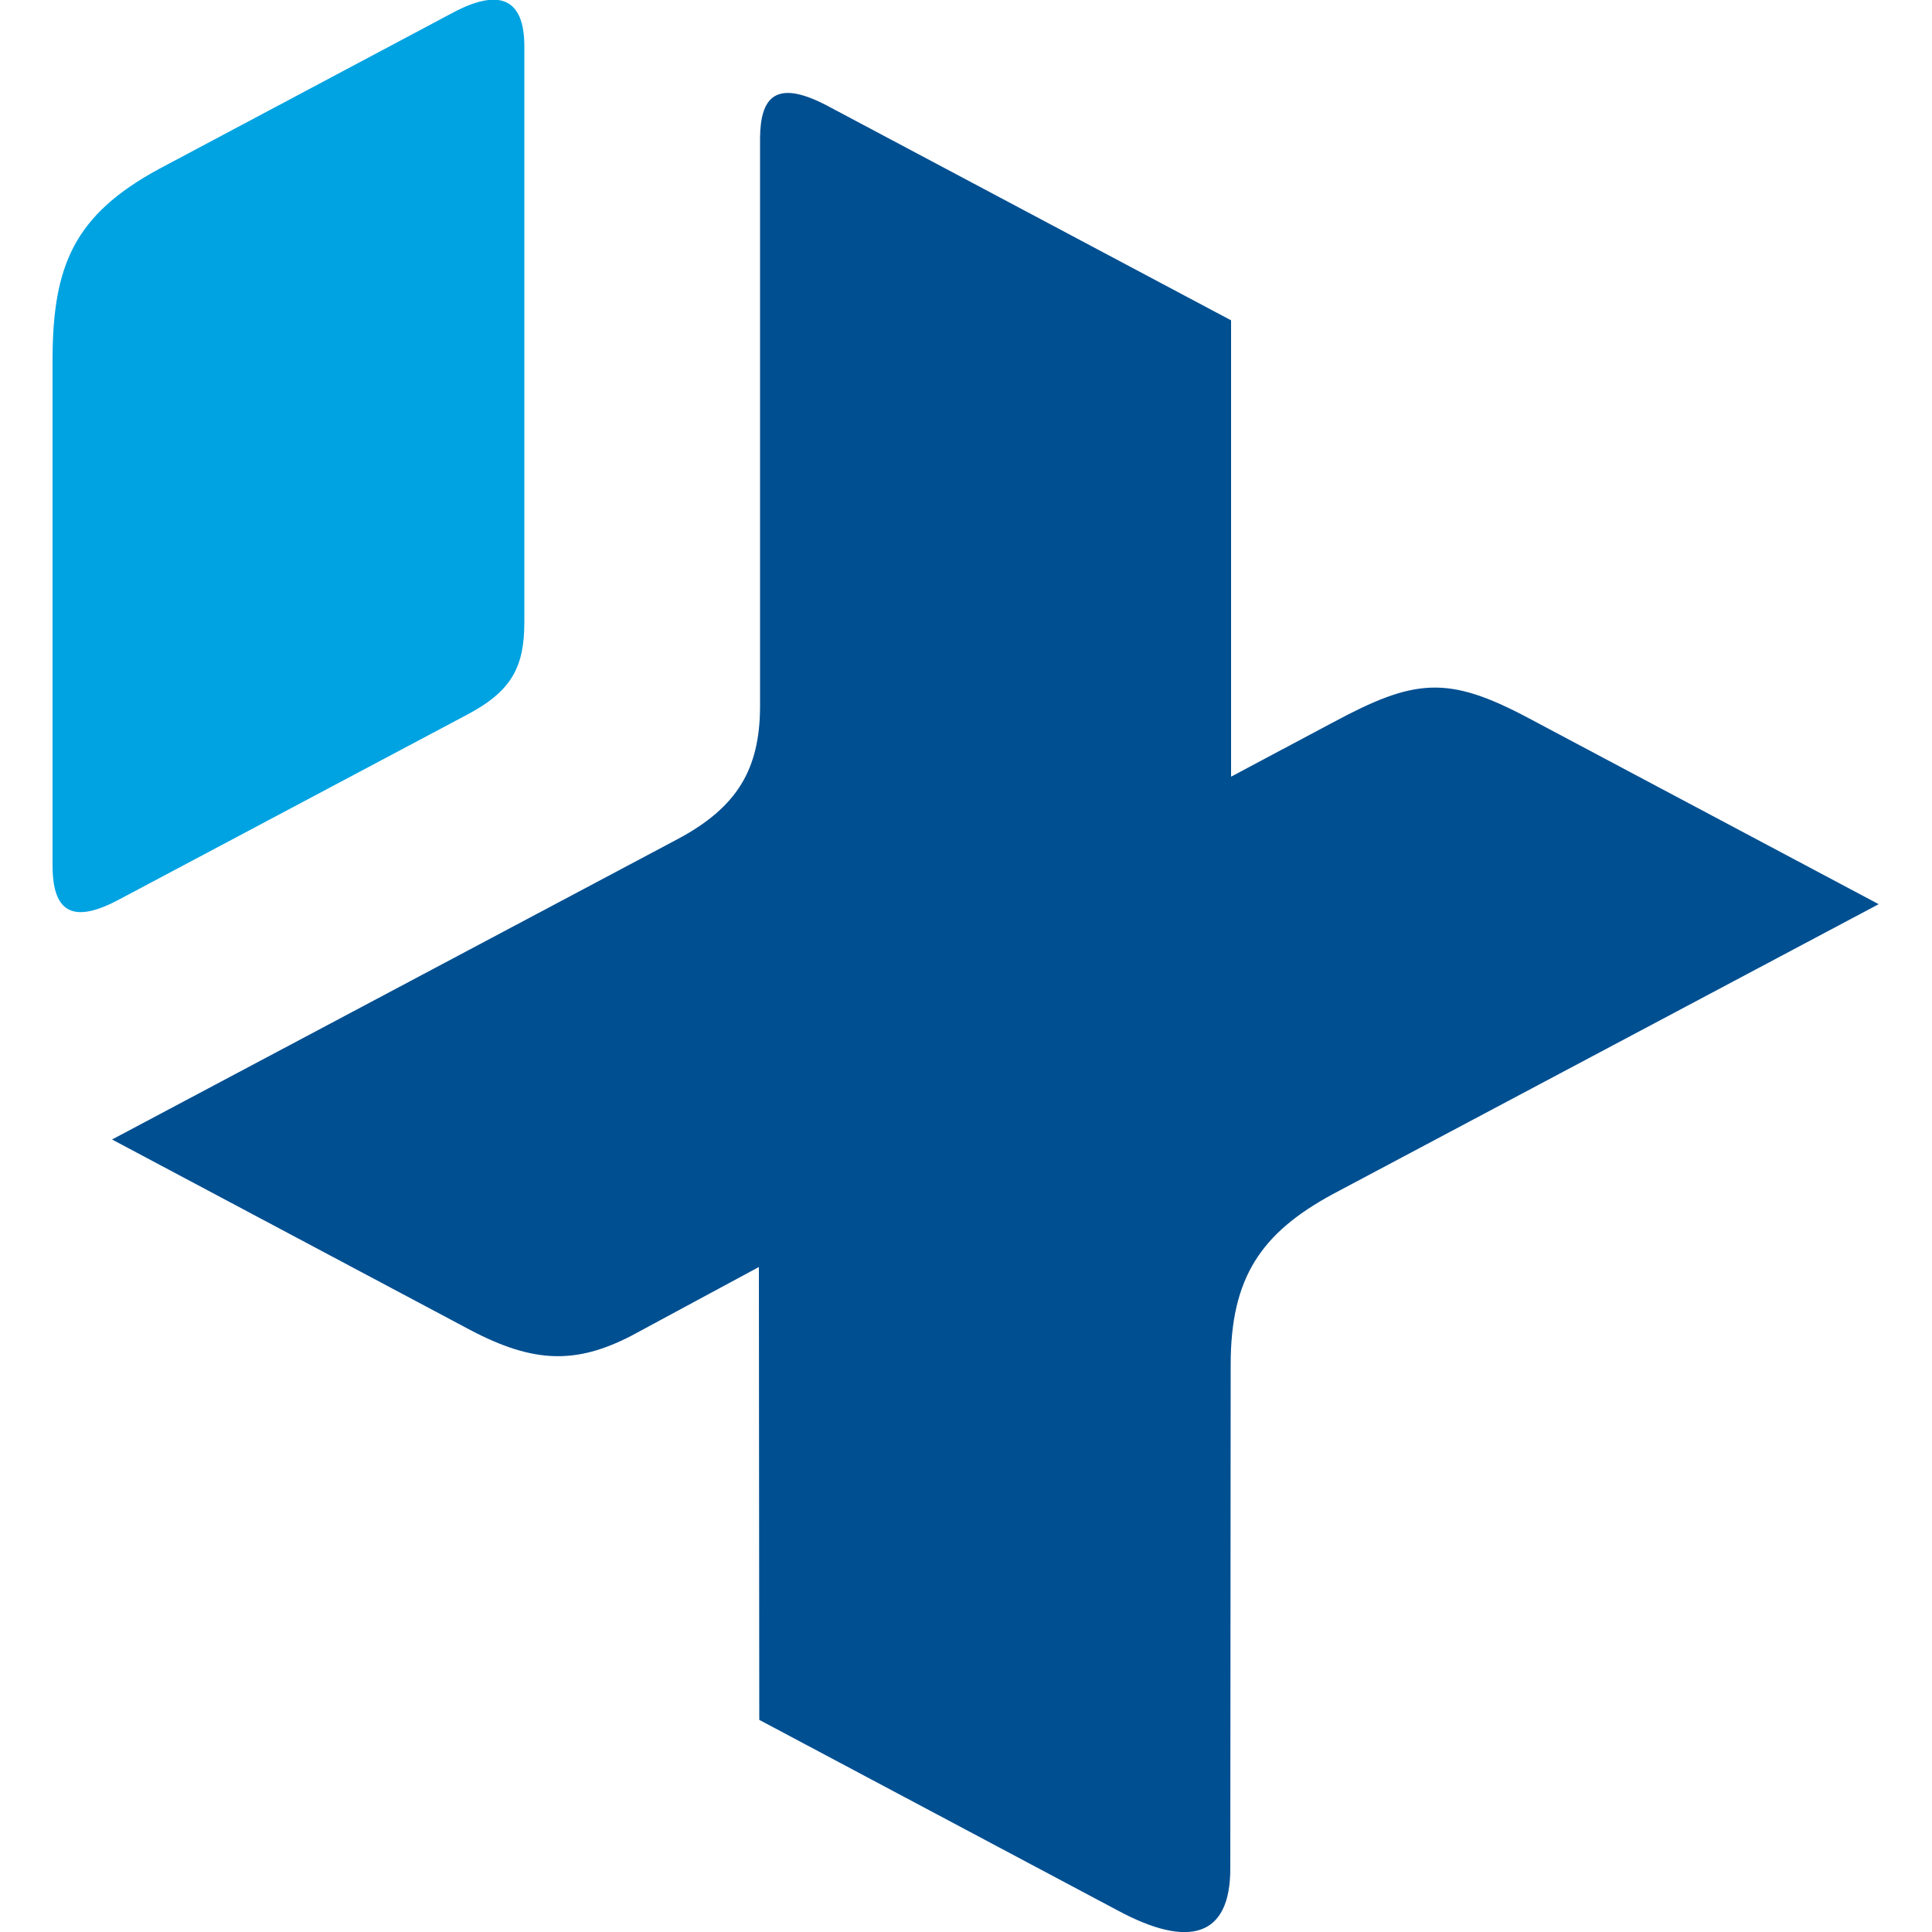 <?xml version="1.0" encoding="utf-8"?>
<!-- Generator: Adobe Illustrator 27.1.1, SVG Export Plug-In . SVG Version: 6.00 Build 0)  -->
<svg version="1.1" id="Layer_1" xmlns="http://www.w3.org/2000/svg" xmlns:xlink="http://www.w3.org/1999/xlink" x="0px" y="0px"
	 viewBox="0 0 500 500" style="enable-background:new 0 0 500 500;" xml:space="preserve">
<style type="text/css">
	.st0{fill:#004F91;}
	.st1{fill:#00A3E2;}
</style>
<g>
	<path class="st0" d="M344.9,187l-26.3,14V82.9l-105-55.8c-12.9-6.6-16.8-1.9-16.9,8.6l0,147.3c-0.1,16-5.8,25.9-21.4,34.2L29,294.9
		l92.7,49.3c16.5,8.7,27.4,8.8,41.5,1.6l33.2-17.9l0.1,117.2l92.9,49.4c18.3,9.8,29,6.8,29-10.9l0.1-130.5c0-22.4,7.8-34,26.5-44.1
		l141.2-75l-90.7-48.2C374.6,174.7,366.1,175.6,344.9,187z"/>
	<path class="st1" d="M121,184.9c11.5-6.1,14.7-12.4,14.7-23.9v-149c0-12.3-6.3-15.4-19.1-8.4L41.2,43.7c-22,11.9-27.5,25-27.6,49
		V224c0,12.8,5.9,14.9,17.4,8.7L121,184.9z"/>
</g>
</svg>
